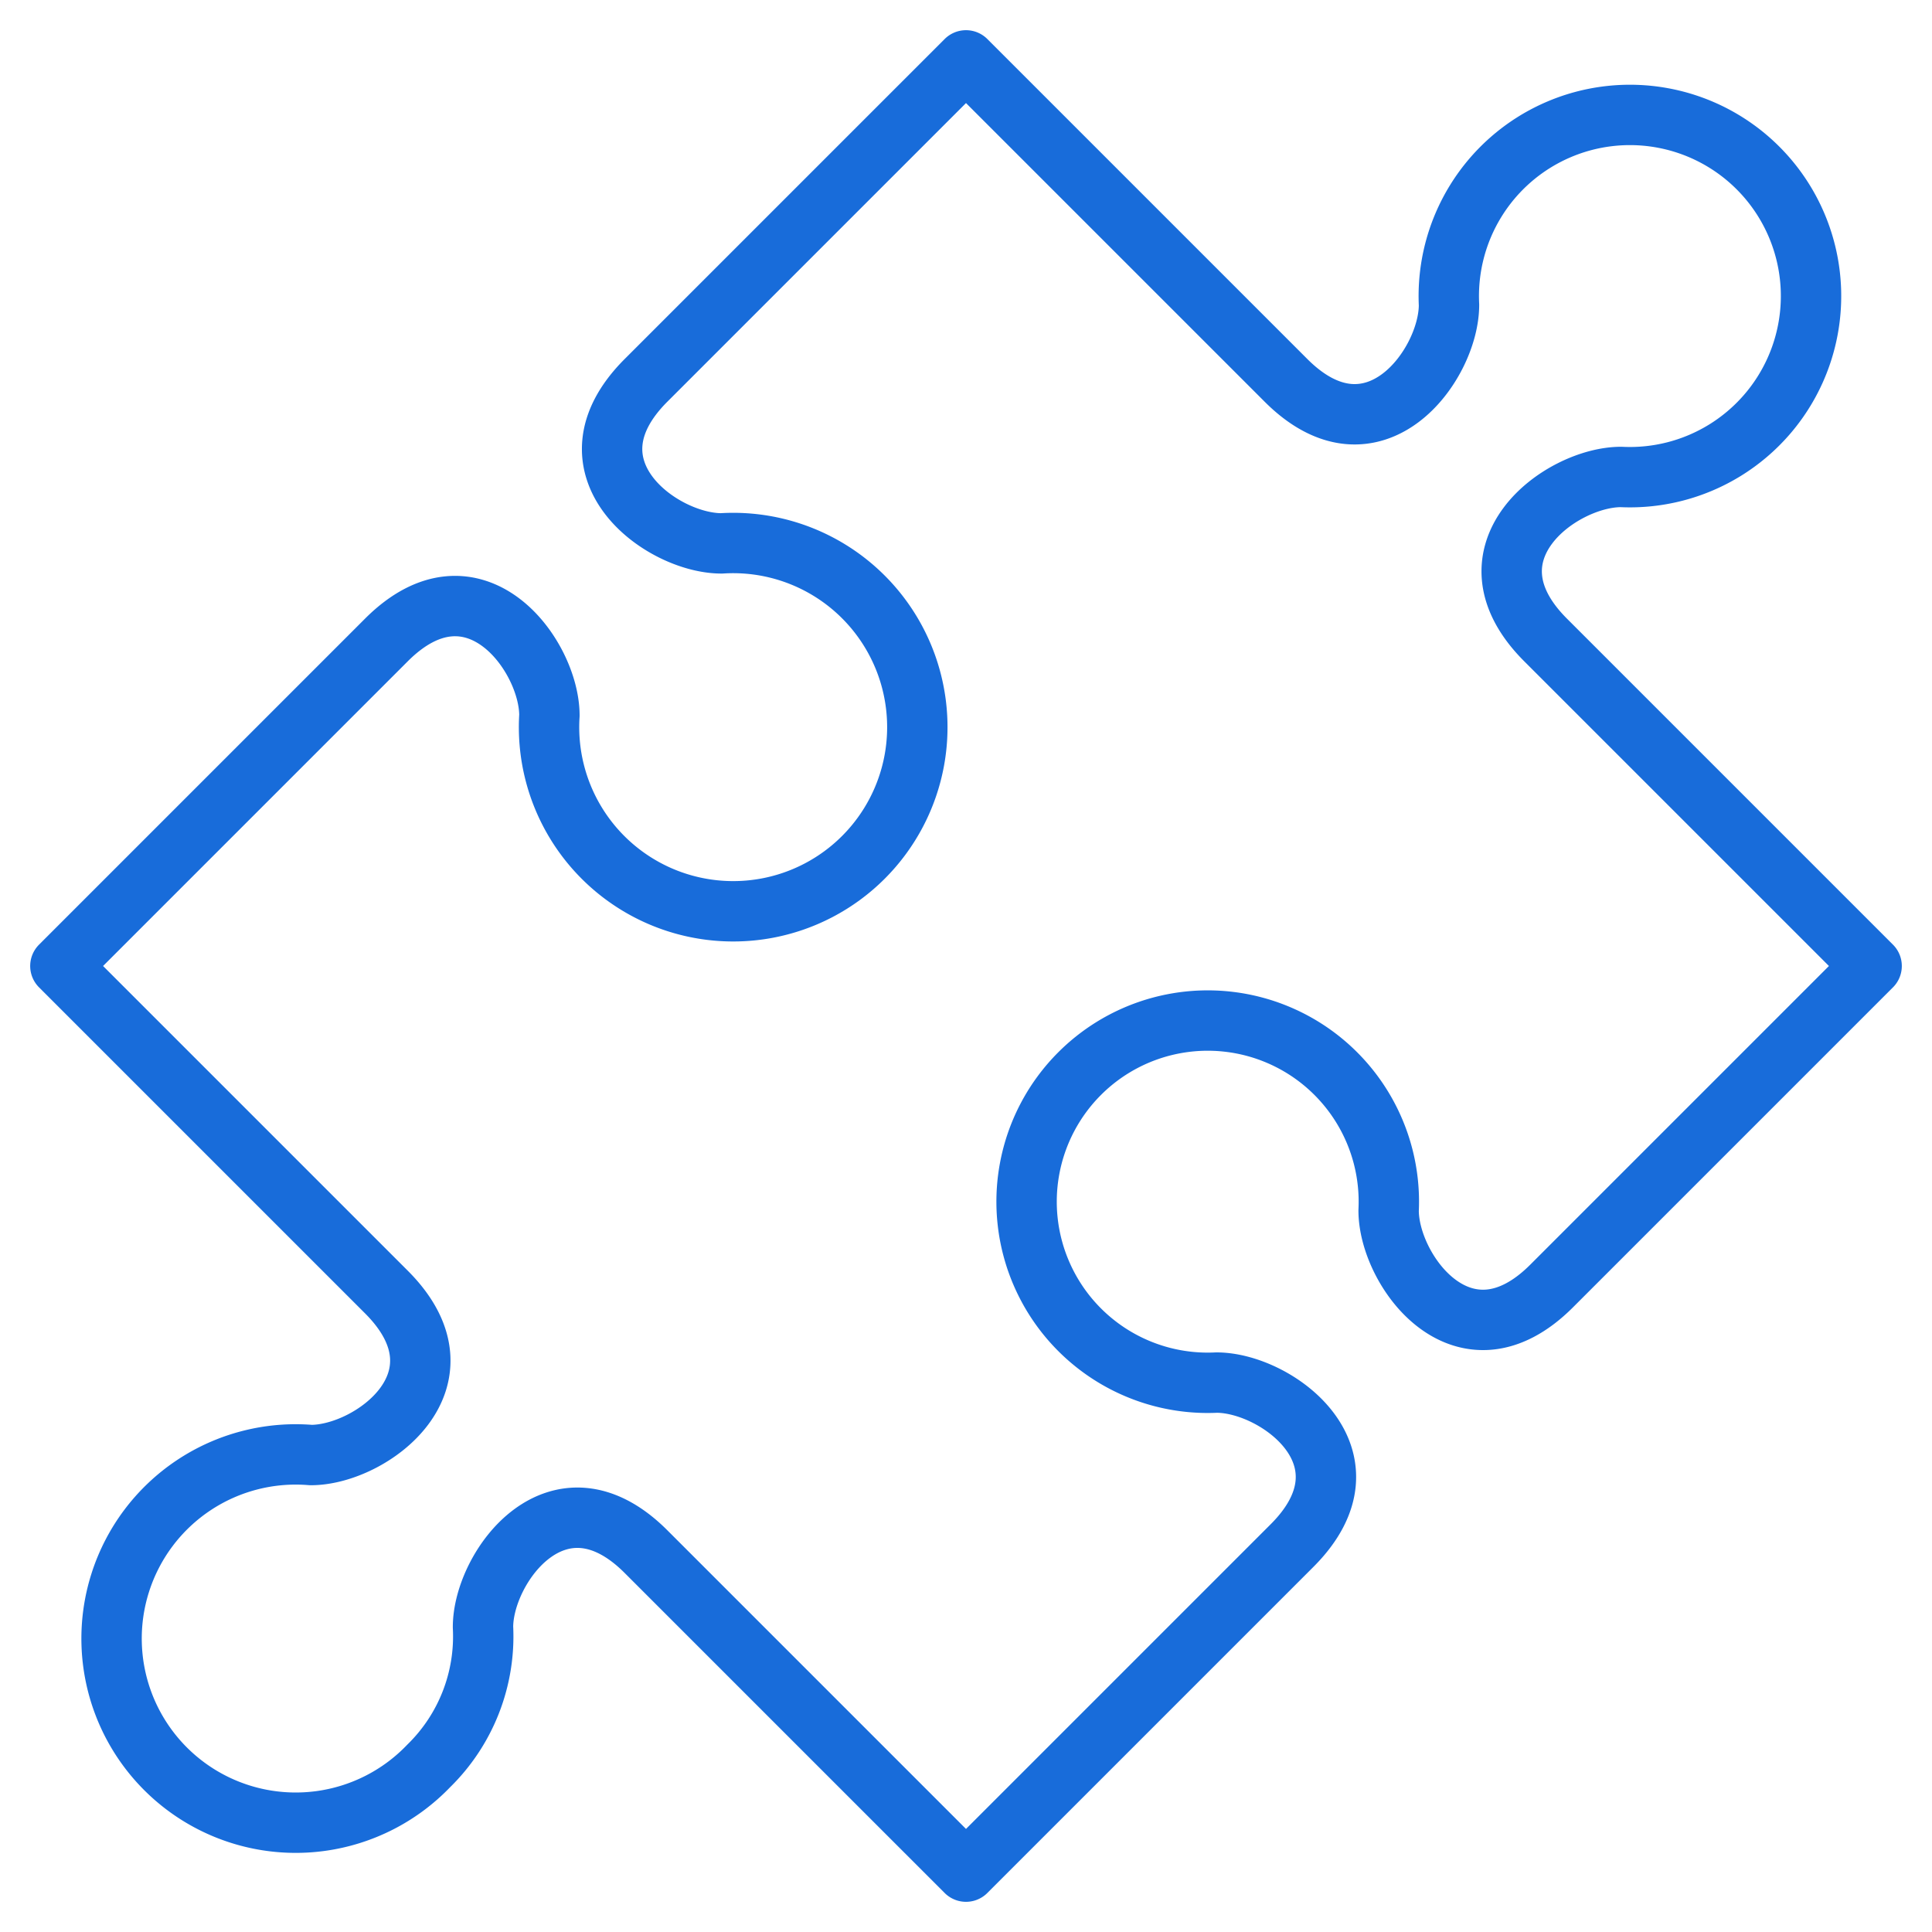 <svg xmlns="http://www.w3.org/2000/svg" viewBox="0 0 64 64" aria-labelledby="title"
aria-describedby="desc" role="img" xmlns:xlink="http://www.w3.org/1999/xlink">
  <title>Puzzle</title>
  <desc>A line styled icon from Orion Icon Library.</desc>
  <path data-name="layer1"
  d="M51.2 21.2c-2.9-2.9.5-5.4 2.5-5.4a6 6 0 1 0-5.7-5.7c0 2-2.5 5.4-5.4 2.5L32 2 21.4 12.6c-2.9 2.9.5 5.4 2.5 5.4a6.1 6.1 0 1 1-5.7 5.7c0-2-2.5-5.4-5.4-2.5L2 32l10.8 10.8c2.9 2.9-.5 5.4-2.5 5.4a6.1 6.1 0 1 0 3.9 10.3 6 6 0 0 0 1.8-4.6c0-2 2.5-5.4 5.4-2.5L32 62l10.8-10.8c2.9-2.9-.5-5.4-2.5-5.4a6 6 0 1 1 5.7-5.7c0 2 2.5 5.4 5.4 2.5L62 32z"
  fill="none" stroke="#186cda" stroke-linecap="round" stroke-linejoin="round"
  stroke-width="2"></path>
</svg>